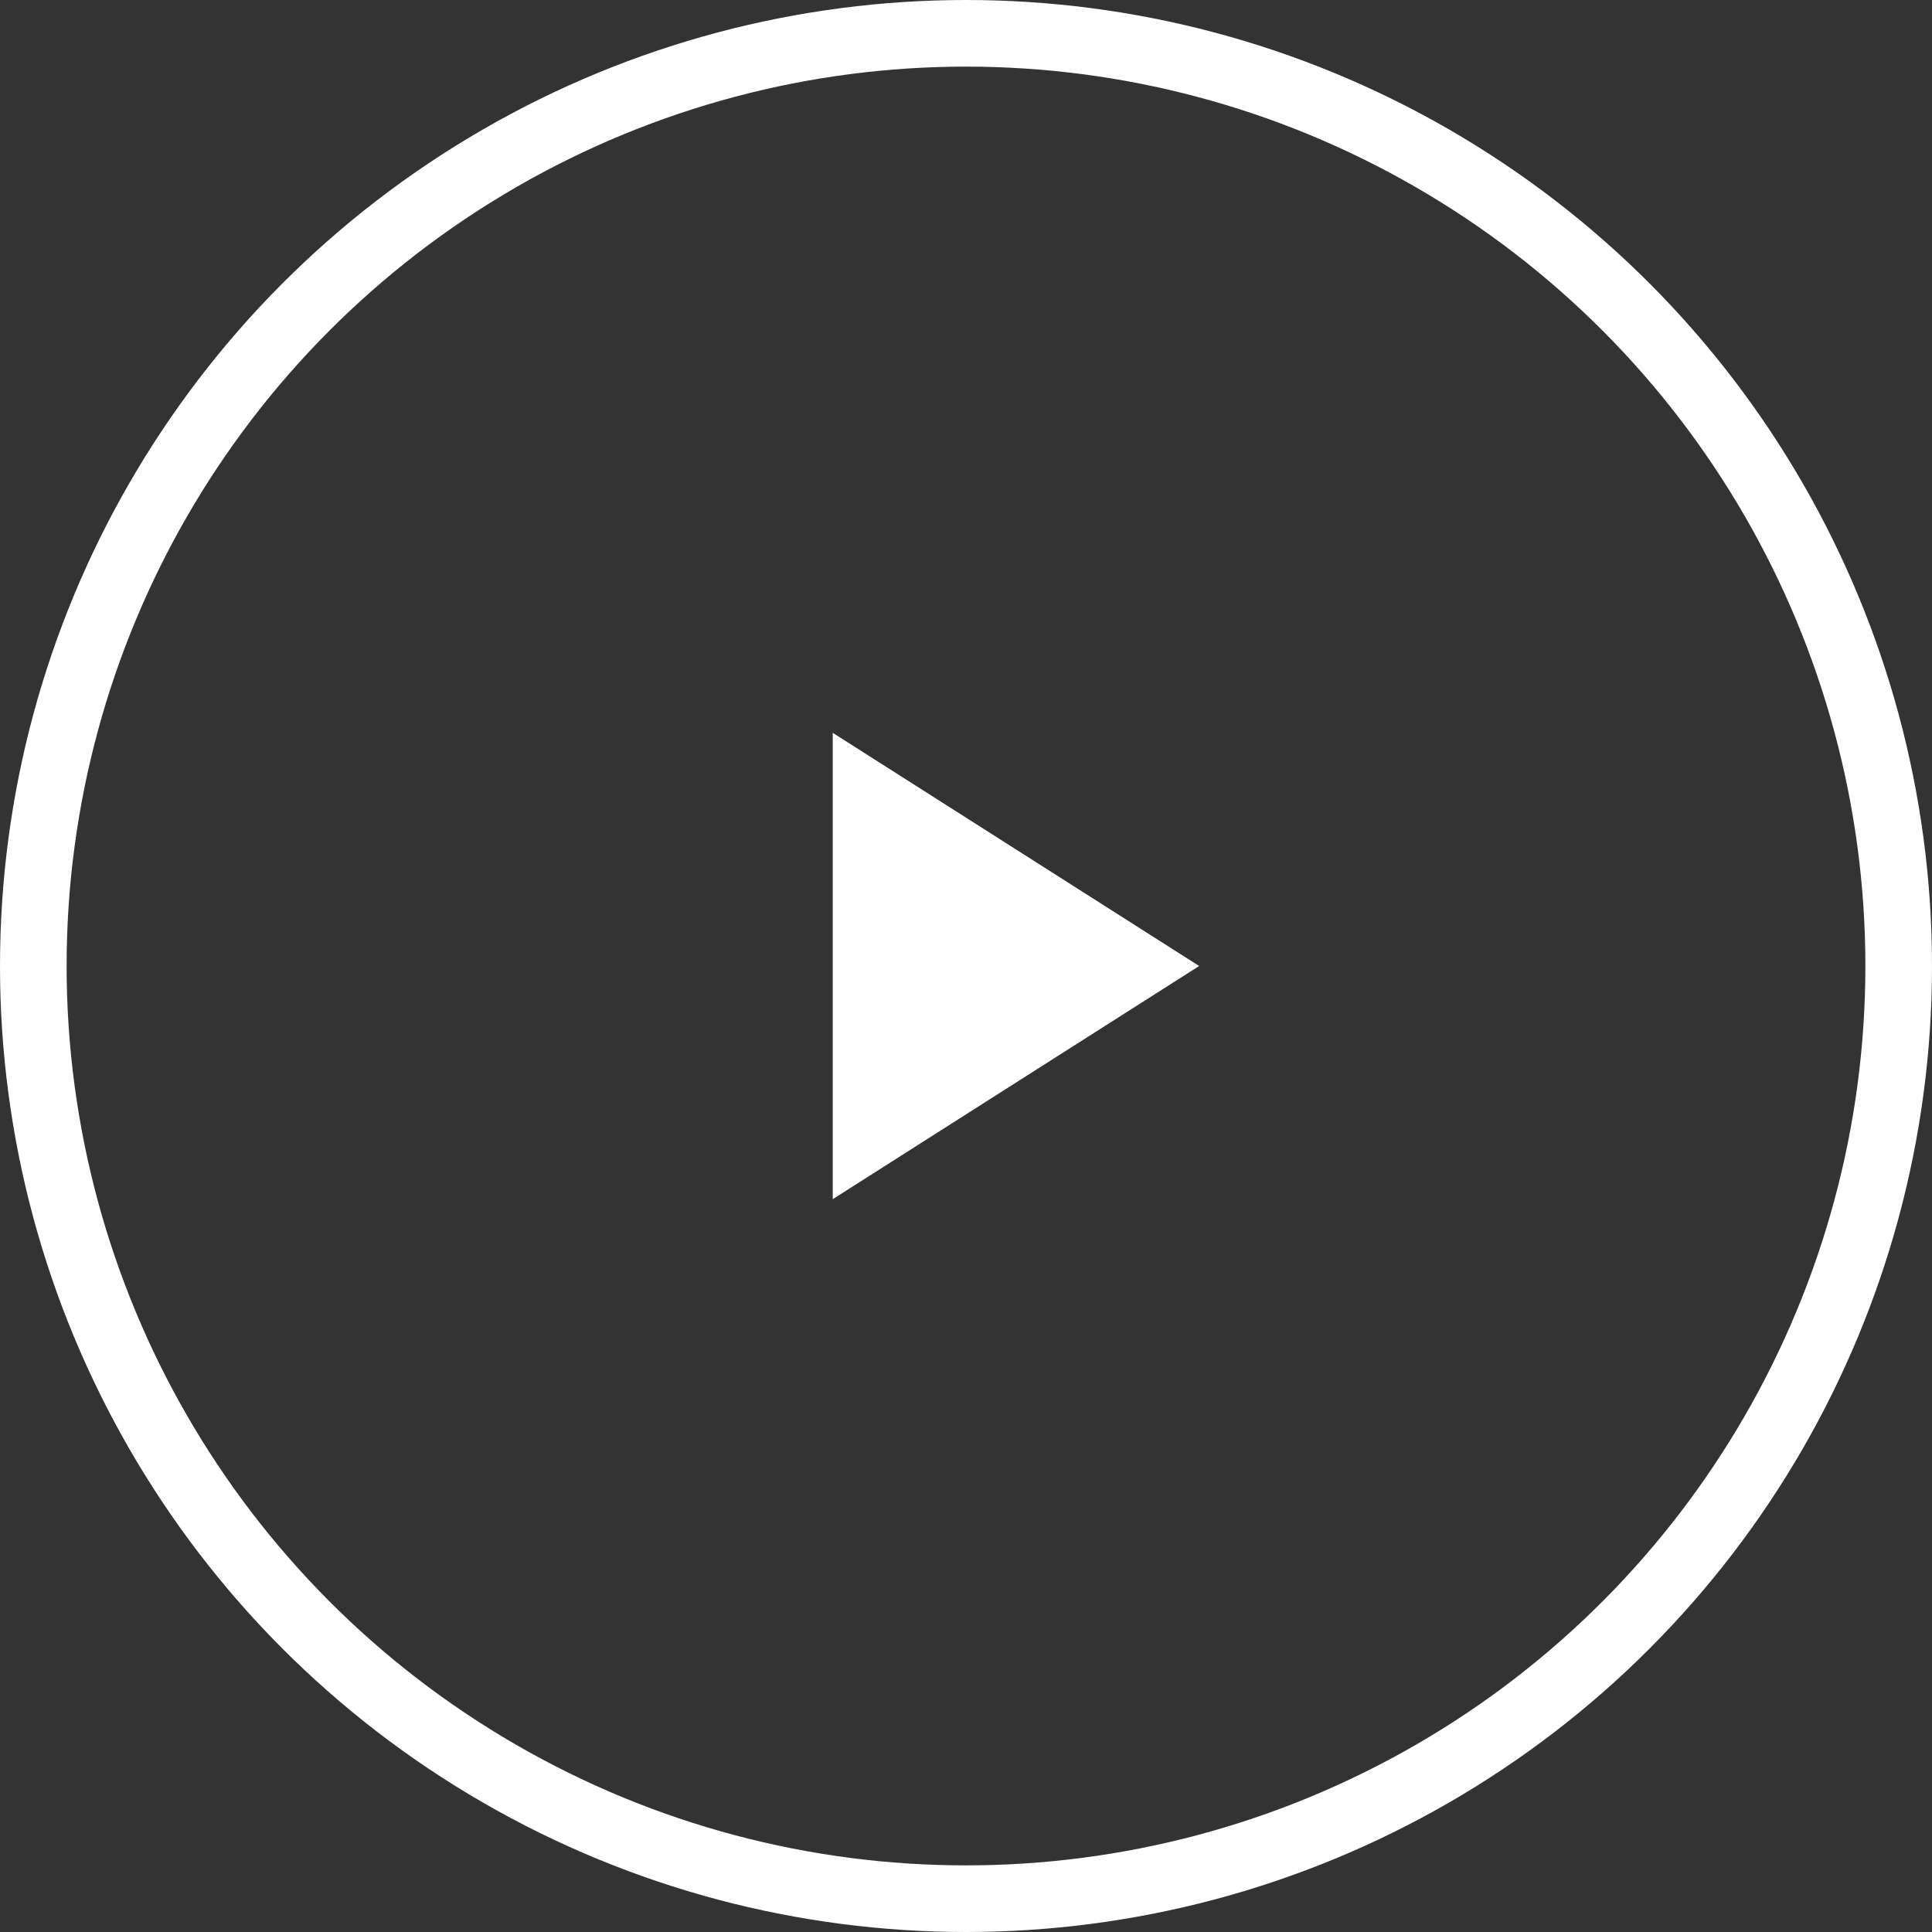 <svg xmlns="http://www.w3.org/2000/svg" width="29" height="29" viewBox="0 0 29 29">
  <rect x="0" y="0" width="29" height="29" fill="#333333" stroke="none"/>
  <g id="グループ_3067" data-name="グループ 3067" transform="translate(-1621 -732)">
    <path id="多角形_8" data-name="多角形 8" d="M3.5,0,7,5.5H0Z" transform="translate(1639 743) rotate(90)" fill="#fff"/>
    <g id="楕円形_33" data-name="楕円形 33" transform="translate(1621 732)" fill="none" stroke="#fff" stroke-width="1">
      <circle cx="14.5" cy="14.5" r="14.5" stroke="none"/>
      <circle cx="14.5" cy="14.5" r="14" fill="none"/>
    </g>
  </g>
</svg>
